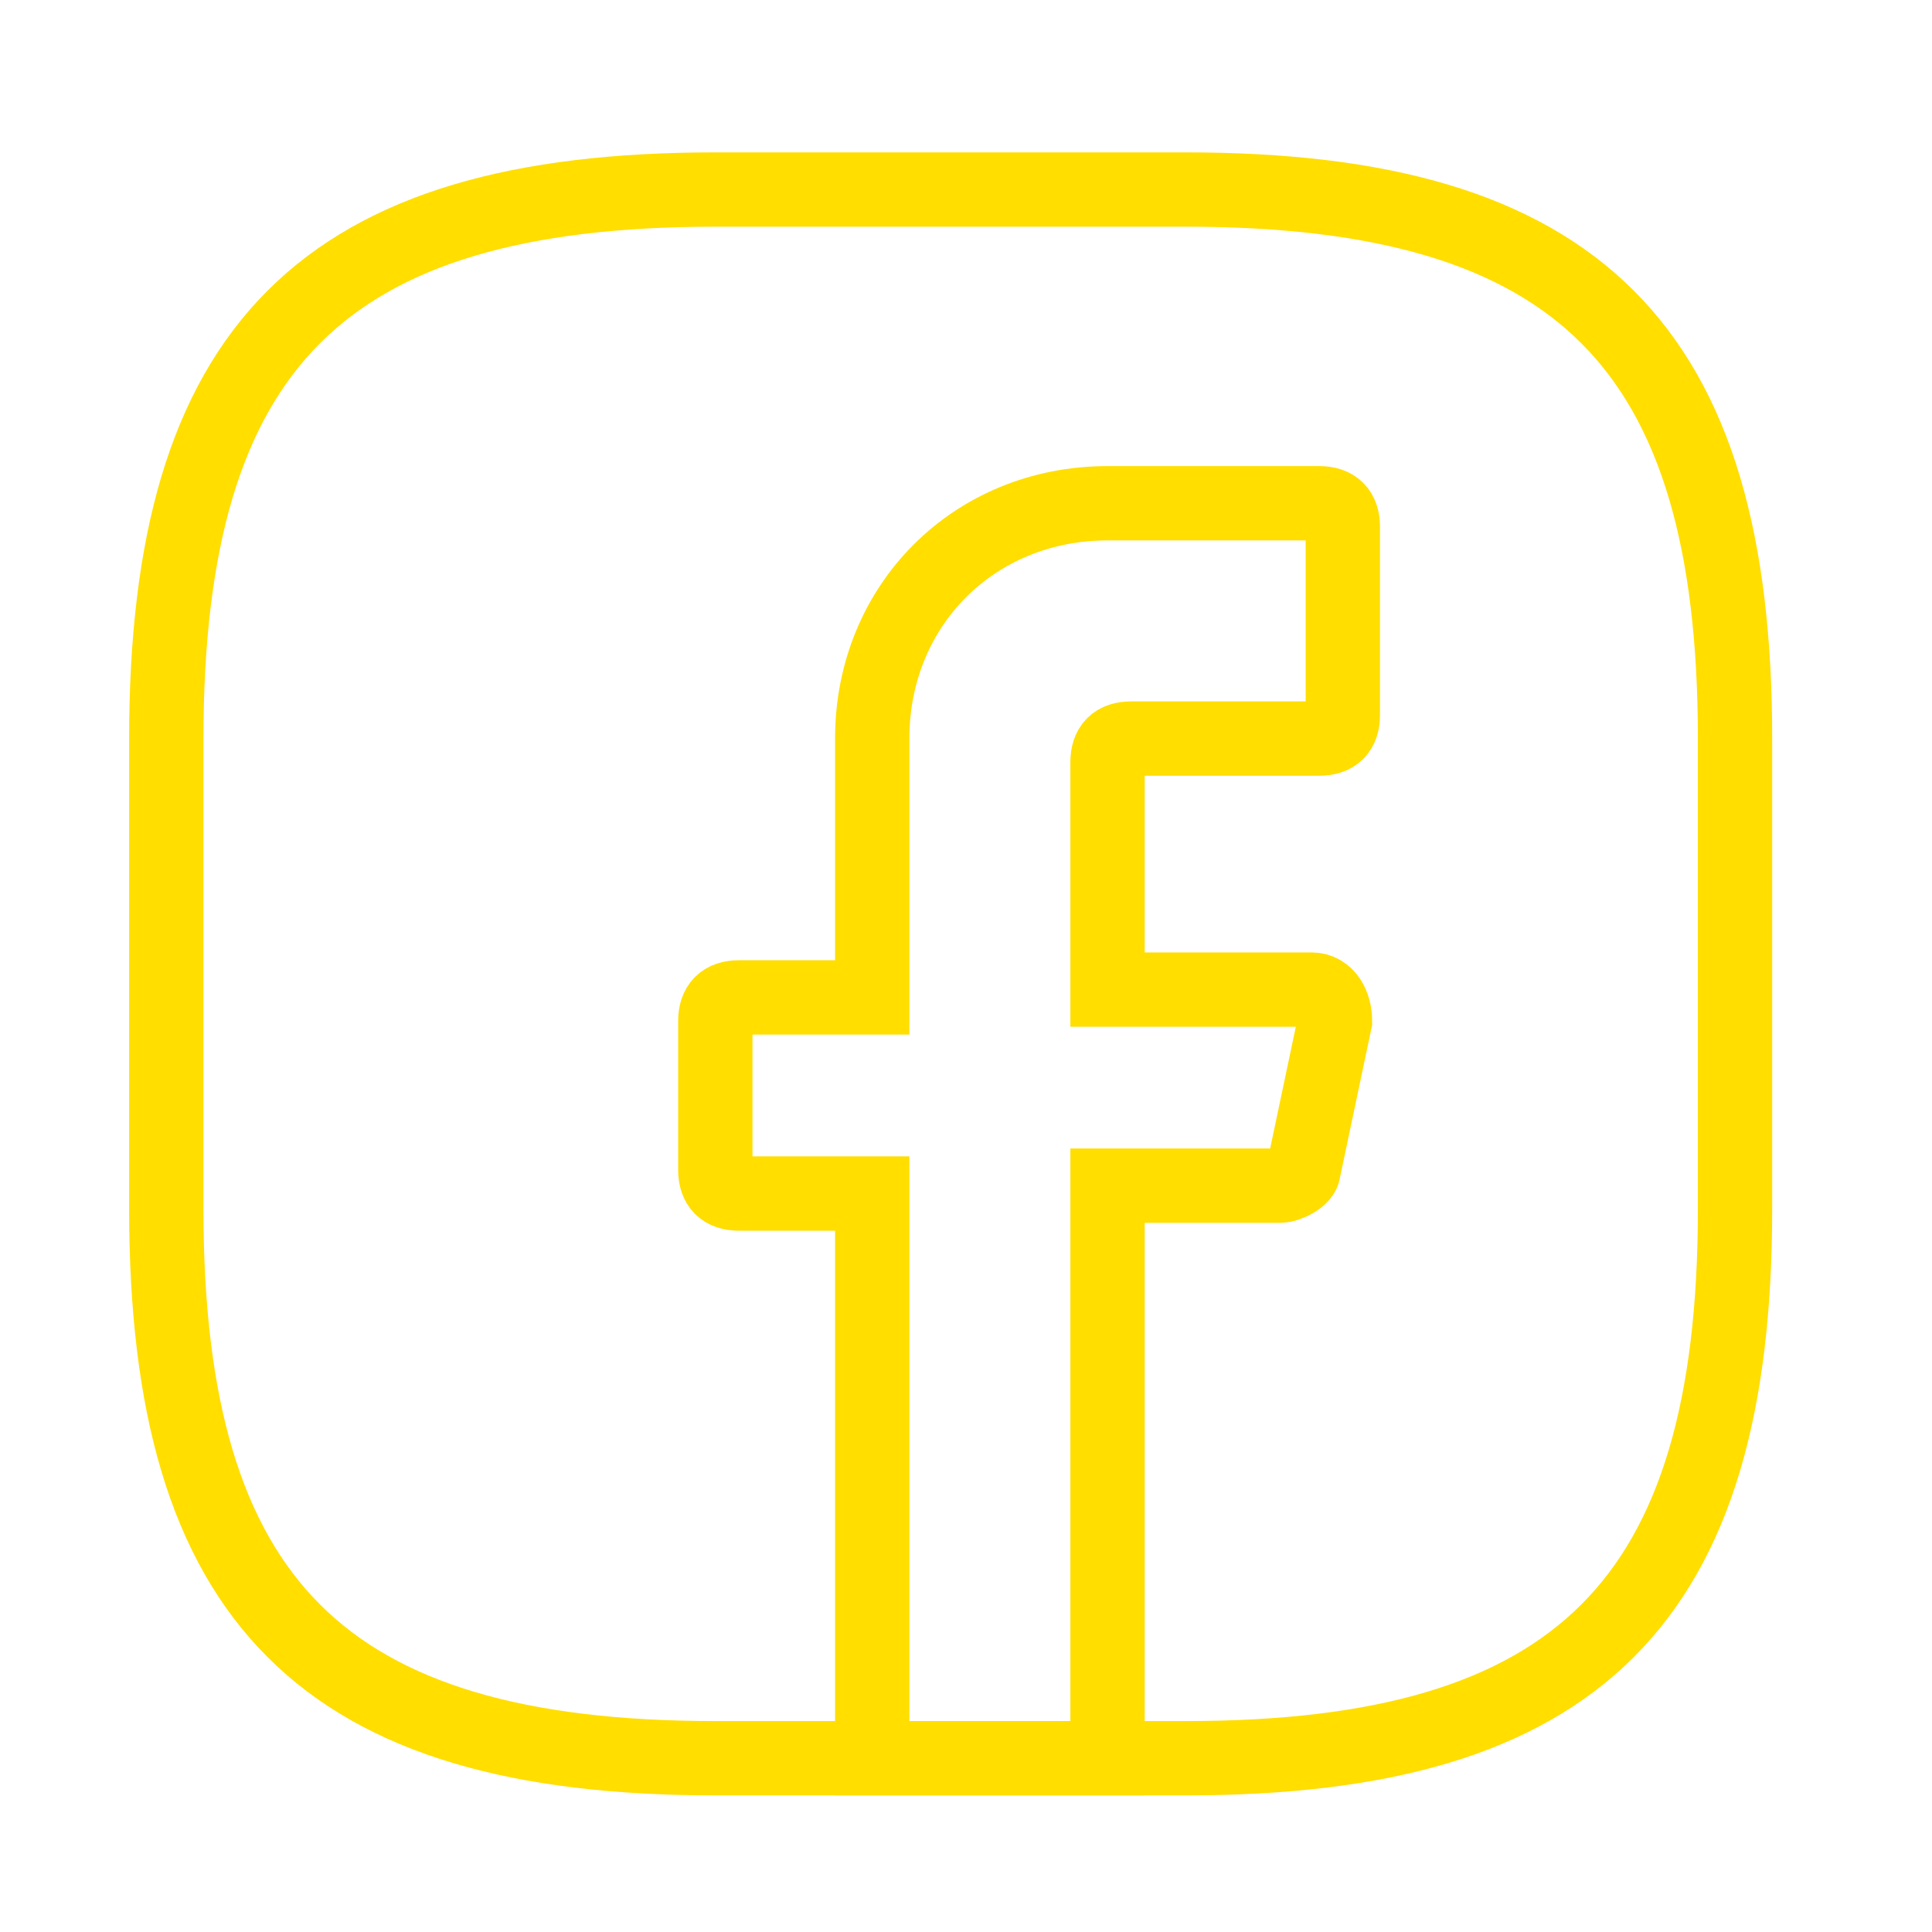 <svg width="39" height="39" viewBox="0 0 39 39" fill="none" xmlns="http://www.w3.org/2000/svg">
<path d="M22.357 15.384V19.976H26.474C26.79 19.976 26.949 20.293 26.949 20.609L26.315 23.617C26.315 23.776 25.999 23.934 25.84 23.934H22.357V35.492H17.607V24.093H14.915C14.599 24.093 14.44 23.934 14.44 23.617V20.609C14.44 20.293 14.599 20.134 14.915 20.134H17.607V14.909C17.607 12.217 19.665 10.159 22.357 10.159H26.632C26.949 10.159 27.107 10.318 27.107 10.634V14.434C27.107 14.751 26.949 14.909 26.632 14.909H22.832C22.515 14.909 22.357 15.068 22.357 15.384Z" stroke="#FFDE00" stroke-width="1.5" stroke-miterlimit="10" stroke-linecap="round"/>
<path d="M23.941 35.492H14.441C6.524 35.492 3.357 32.326 3.357 24.409V14.909C3.357 6.992 6.524 3.826 14.441 3.826H23.941C31.857 3.826 35.024 6.992 35.024 14.909V24.409C35.024 32.326 31.857 35.492 23.941 35.492Z" stroke="#FFDE00" stroke-width="1.5" stroke-linecap="round" stroke-linejoin="round"/>
</svg>

